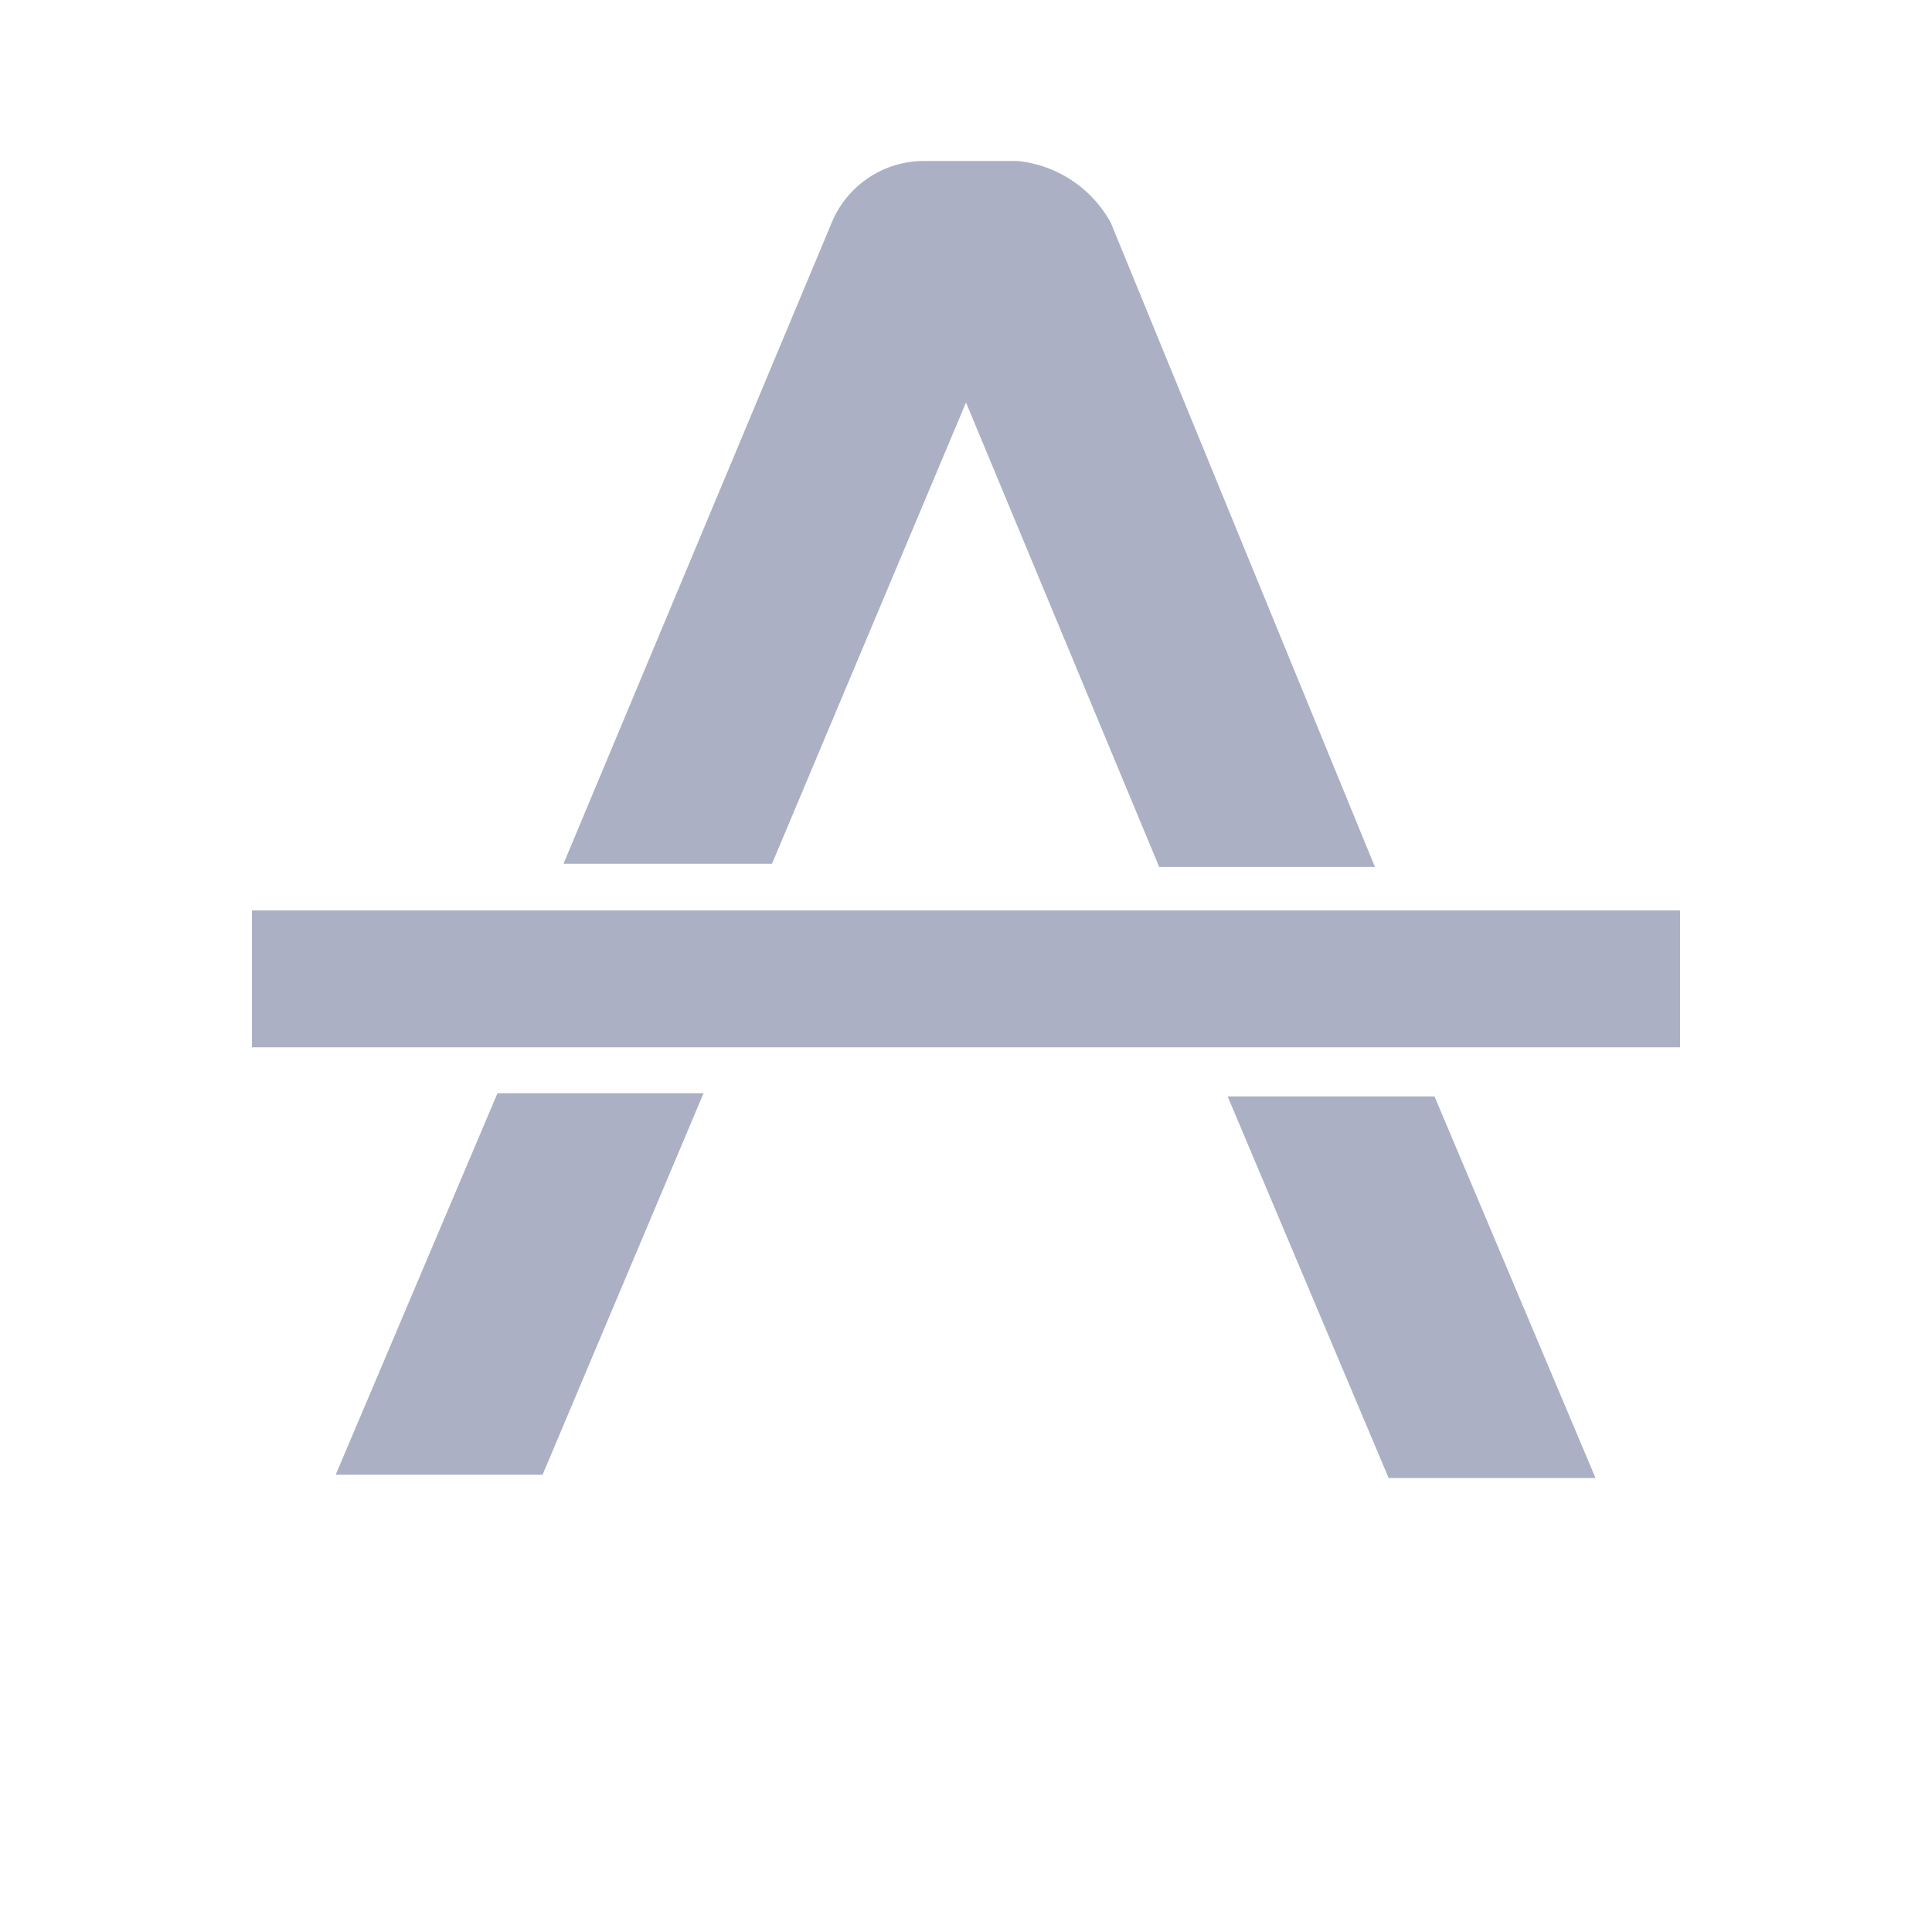 <svg
  xmlns="http://www.w3.org/2000/svg" viewBox="0 0 24 24">
  <defs>
    <style>.cls-1{fill:#abb0c4;}</style>
  </defs>
  <title>icon - tool - text manipulation - strikethrough</title>
  <rect class="cls-1" x="3.13" y="11.31" width="17.74" height="1.7"/>
  <path fill="default" class="cls-1" d="M12,5l2.4,5.77h2.68l-3.28-8A1.49,1.49,0,0,0,12.64,2H11.49a1.24,1.24,0,0,0-1.16.77L7,10.73H9.59Zm3.25,8.62,2,4.74h2.57l-2-4.74ZM4.17,18.32H6.74l2-4.74H6.18Z"/>
</svg>
